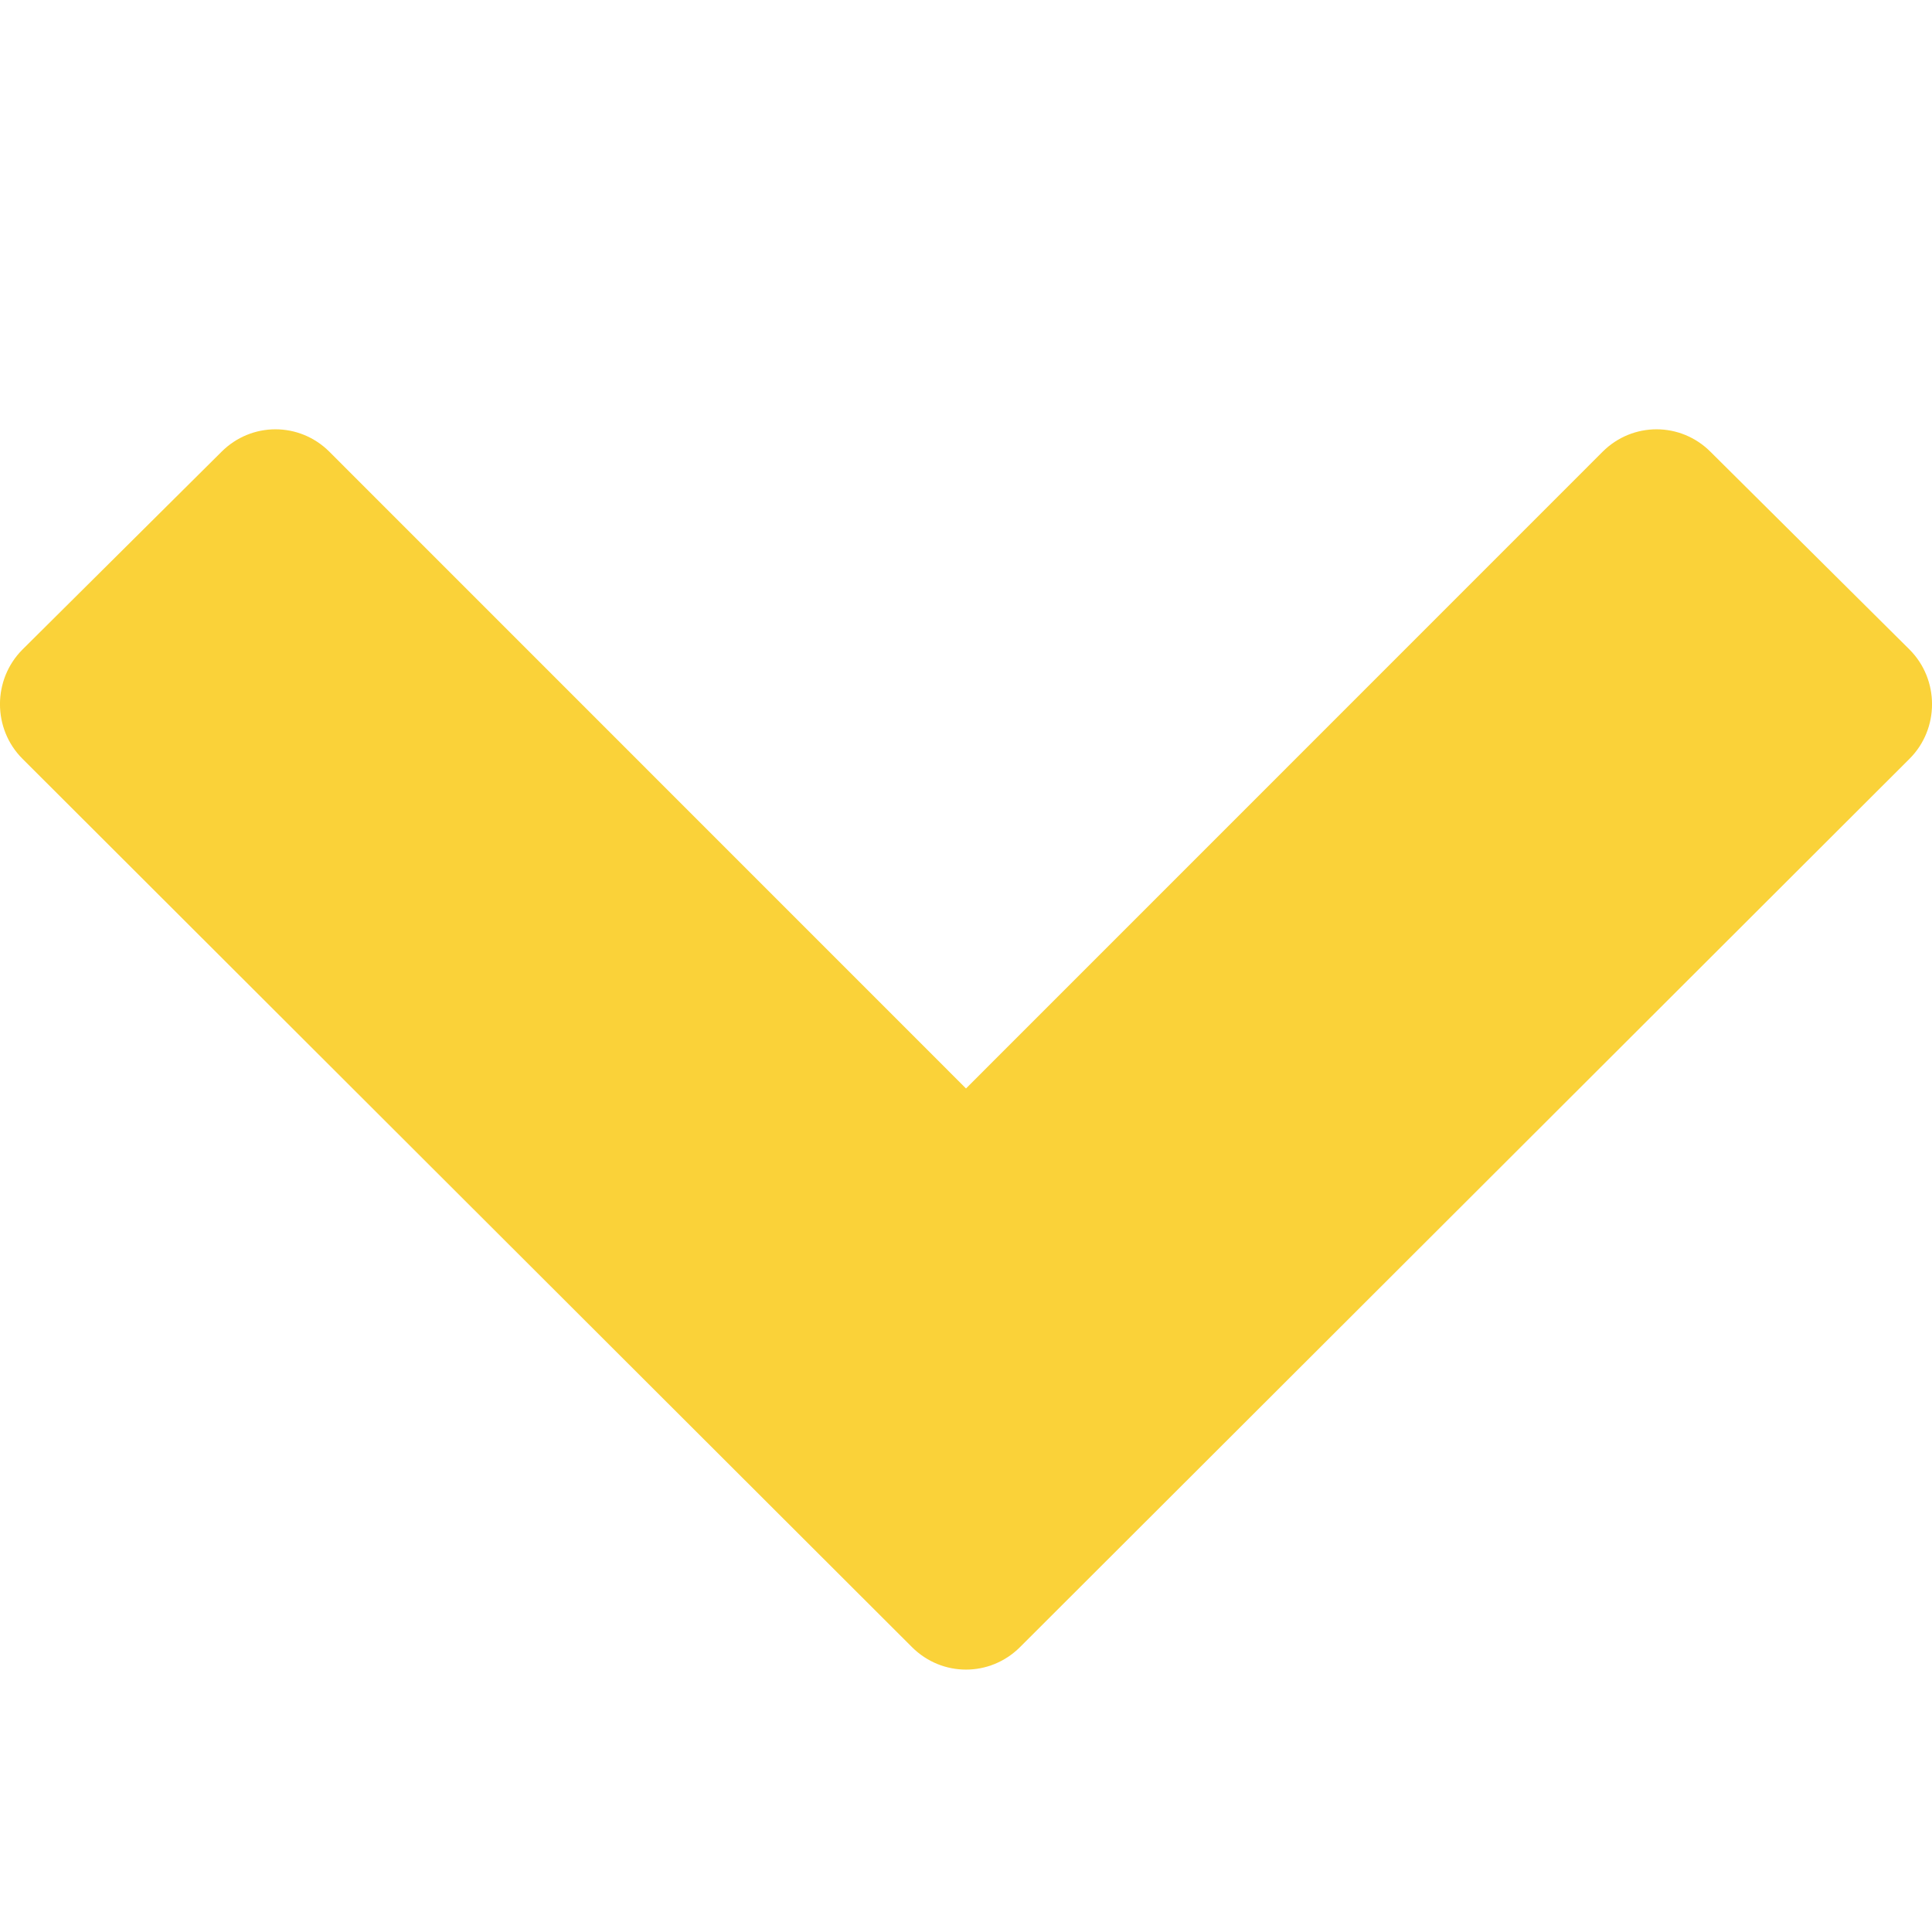 <svg width="18" height="18" viewBox="0 0 18 18" fill="none" xmlns="http://www.w3.org/2000/svg">
<path d="M17.791 7.069C18.07 6.79 18.07 6.332 17.791 6.052L15.936 4.209C15.657 3.93 15.21 3.93 14.931 4.209L9 10.141L3.069 4.209C2.79 3.93 2.343 3.93 2.064 4.209L0.209 6.052C-0.07 6.332 -0.07 6.79 0.209 7.069L8.497 15.346C8.777 15.625 9.223 15.625 9.503 15.346L17.791 7.069Z" fill="#FAD239"/>
</svg>
